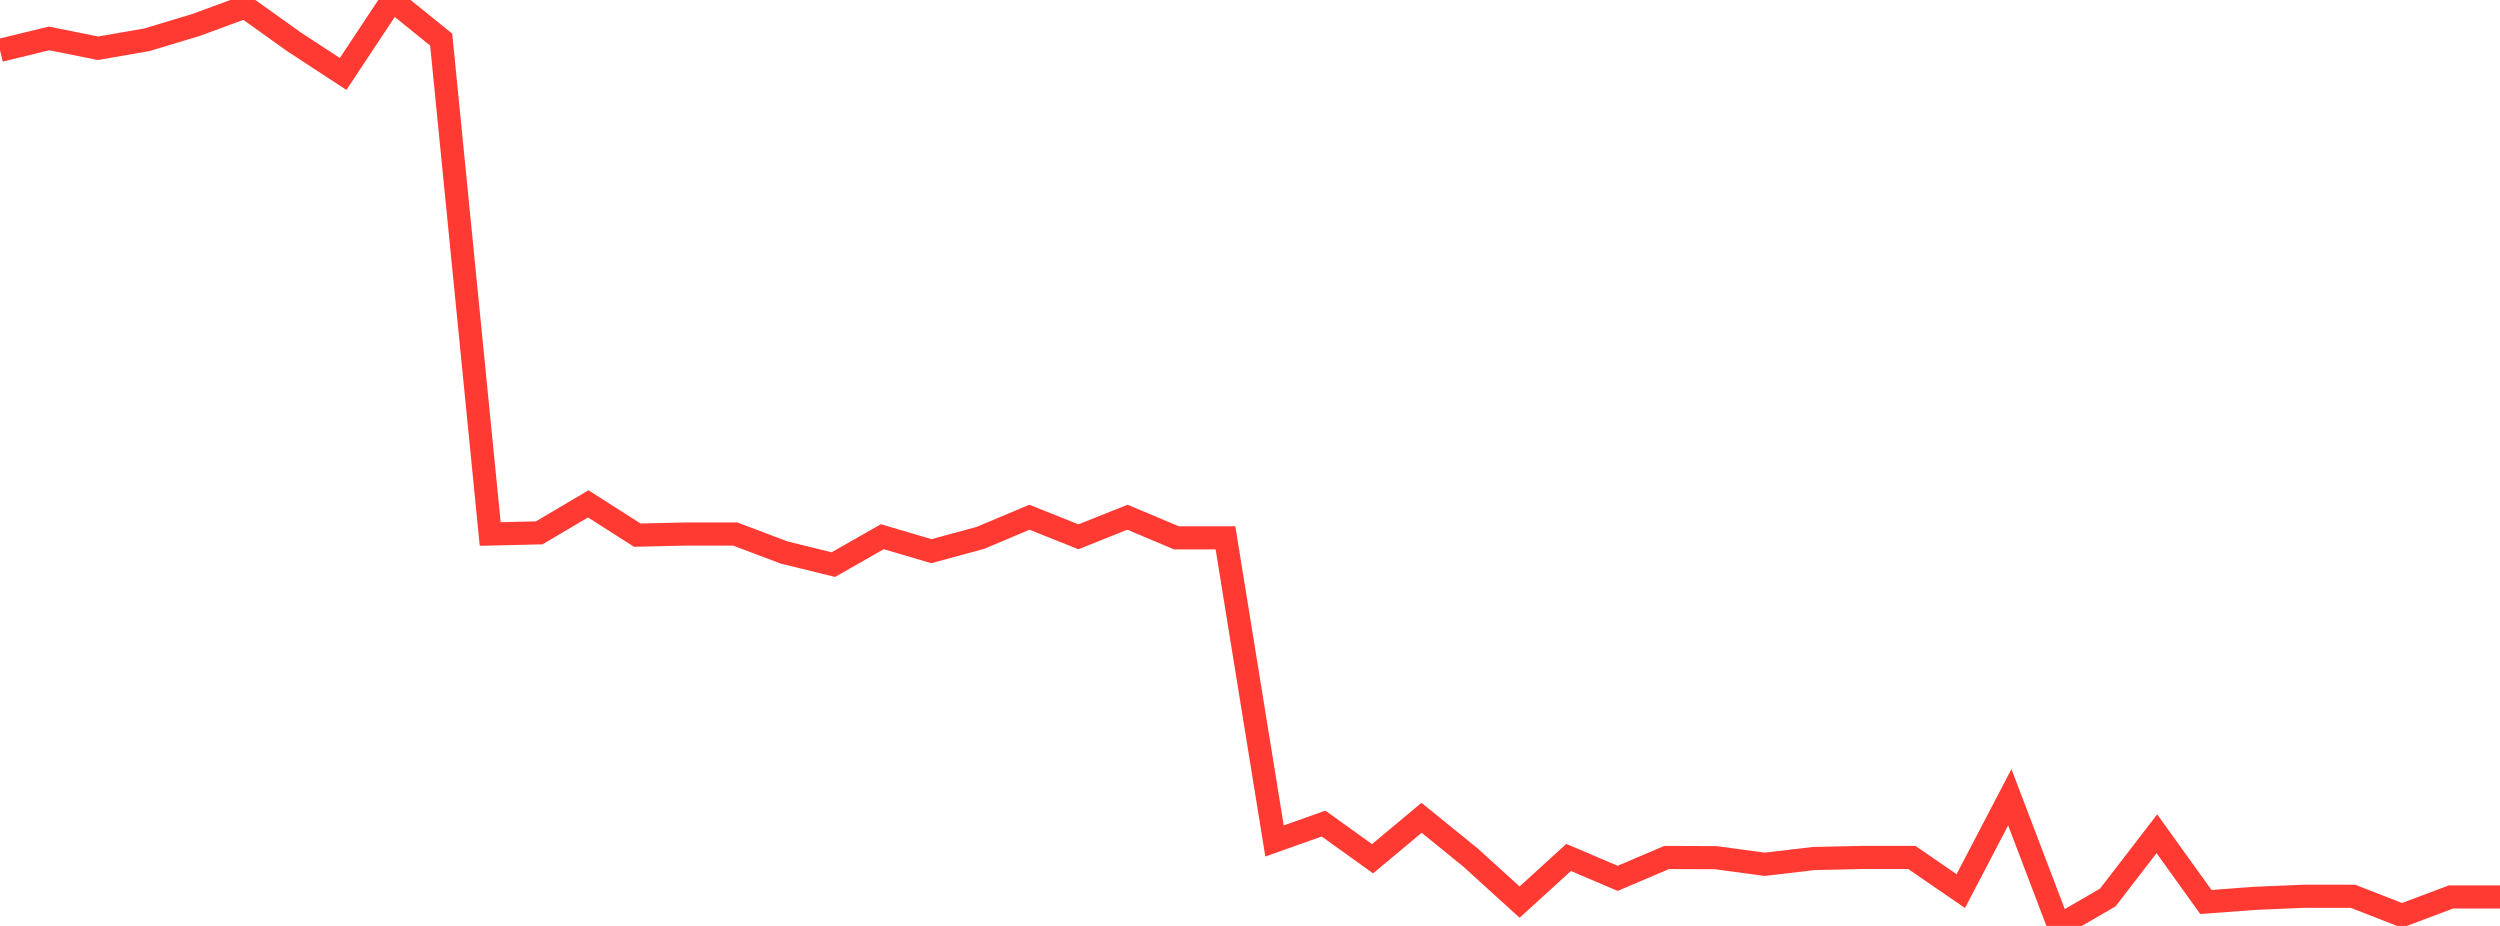 <?xml version="1.0" standalone="no"?>
<!DOCTYPE svg PUBLIC "-//W3C//DTD SVG 1.1//EN" "http://www.w3.org/Graphics/SVG/1.1/DTD/svg11.dtd">

<svg width="135" height="50" viewBox="0 0 135 50" preserveAspectRatio="none" 
  xmlns="http://www.w3.org/2000/svg"
  xmlns:xlink="http://www.w3.org/1999/xlink">


<polyline points="0.0, 2.719 2.647, 2.075 5.294, 2.606 7.941, 2.145 10.588, 1.347 13.235, 0.372 15.882, 2.262 18.529, 3.994 21.176, 0.0 23.824, 2.138 26.471, 28.836 29.118, 28.774 31.765, 27.208 34.412, 28.897 37.059, 28.837 39.706, 28.839 42.353, 29.839 45.0, 30.489 47.647, 28.982 50.294, 29.764 52.941, 29.045 55.588, 27.93 58.235, 28.988 60.882, 27.93 63.529, 29.044 66.176, 29.044 68.824, 45.412 71.471, 44.472 74.118, 46.372 76.765, 44.161 79.412, 46.311 82.059, 48.714 84.706, 46.302 87.353, 47.431 90.0, 46.304 92.647, 46.314 95.294, 46.672 97.941, 46.36 100.588, 46.302 103.235, 46.301 105.882, 48.119 108.529, 43.051 111.176, 50.0 113.824, 48.462 116.471, 45.022 119.118, 48.708 121.765, 48.51 124.412, 48.398 127.059, 48.399 129.706, 49.431 132.353, 48.436 135.0, 48.436" fill="none" stroke="#ff3a33" stroke-width="1.25"/>

</svg>